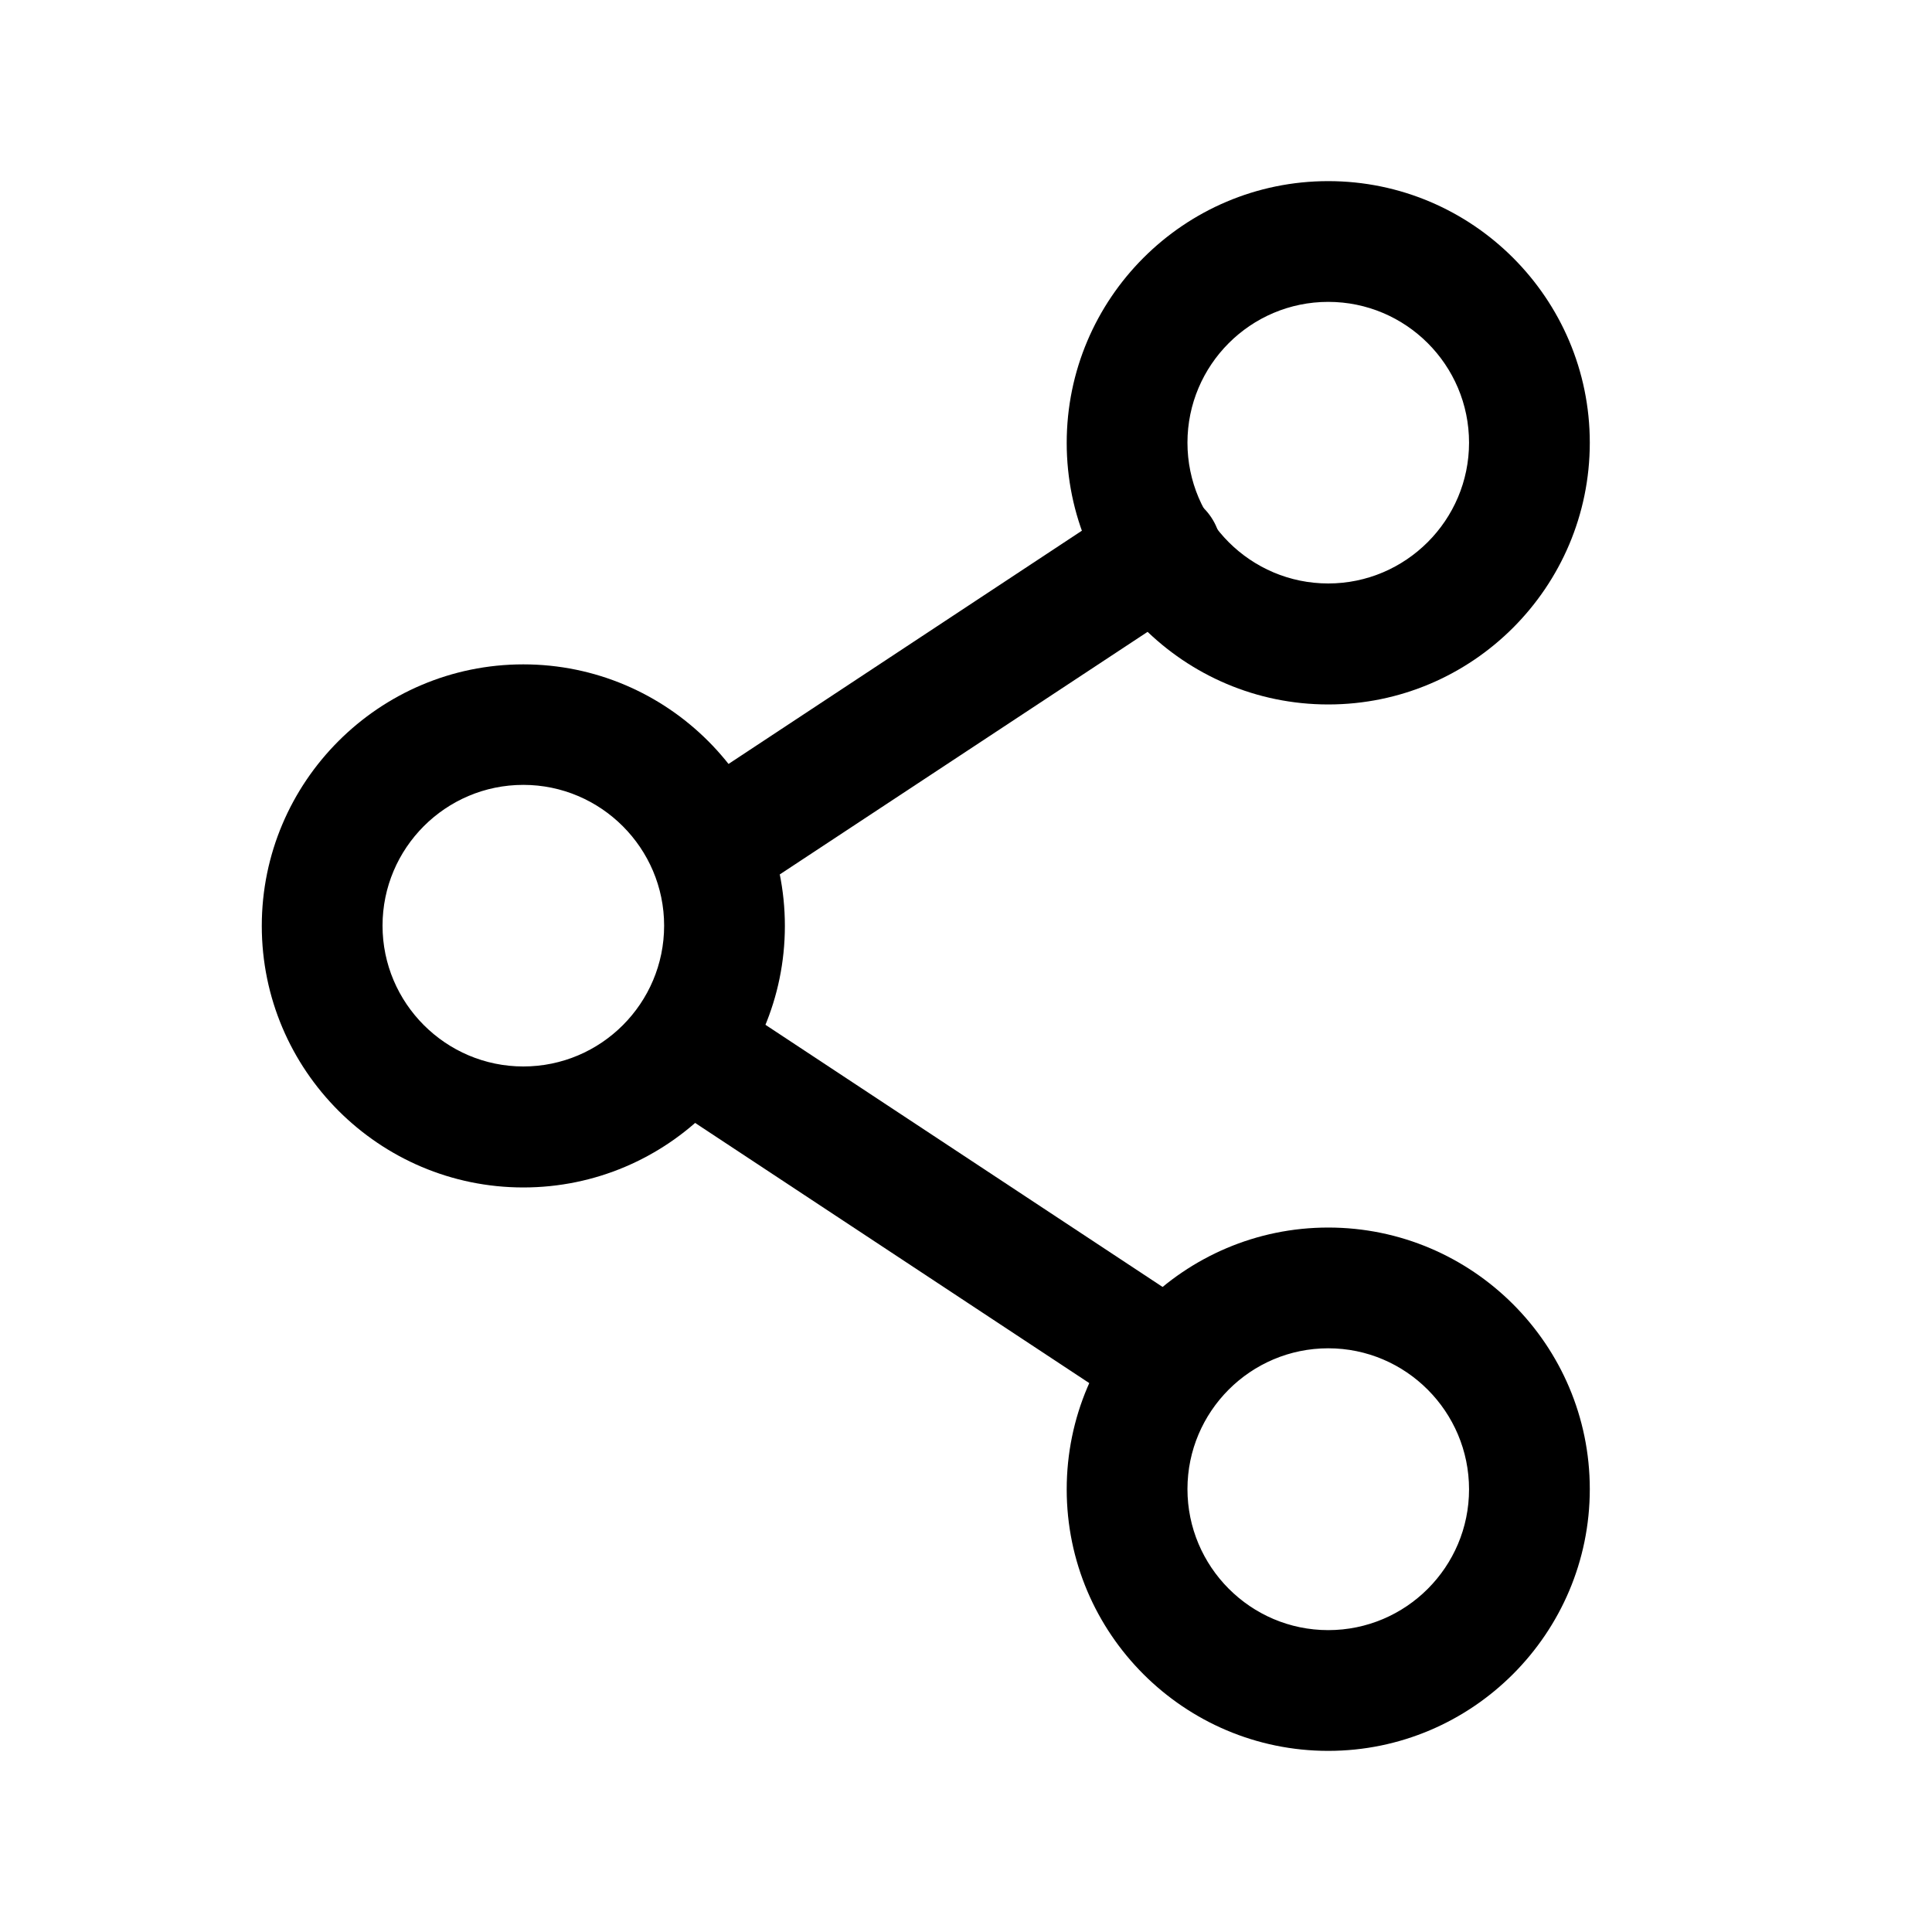 <svg width="40" height="40" viewBox="0 0 40 40" fill="none" xmlns="http://www.w3.org/2000/svg">
<path d="M10.835 24.585C7.85 24.585 5.42 22.155 5.42 19.17C5.42 16.185 7.85 13.755 10.835 13.755C13.82 13.755 16.25 16.185 16.25 19.17C16.25 22.155 13.82 24.585 10.835 24.585ZM10.835 16.25C9.225 16.25 7.92 17.56 7.92 19.165C7.92 20.77 9.23 22.08 10.835 22.08C12.445 22.08 13.75 20.77 13.75 19.165C13.75 17.56 12.44 16.25 10.835 16.25Z" fill="black"/>
<path d="M23.865 29.255C23.63 29.255 23.39 29.19 23.18 29.05L14.31 23.195C13.735 22.815 13.575 22.04 13.955 21.465C14.335 20.89 15.11 20.73 15.685 21.11L24.555 26.965C25.13 27.345 25.29 28.12 24.91 28.695C24.67 29.055 24.27 29.255 23.865 29.255Z" fill="black"/>
<path d="M15.17 18.505C14.765 18.505 14.365 18.31 14.125 17.945C13.745 17.37 13.905 16.595 14.48 16.215L23.35 10.36C23.925 9.98 24.7 10.14 25.08 10.715C25.46 11.29 25.3 12.065 24.725 12.445L15.855 18.295C15.645 18.435 15.405 18.505 15.17 18.505Z" fill="black"/>
<path d="M27.5 36.25C24.515 36.25 22.085 33.82 22.085 30.835C22.085 27.85 24.515 25.415 27.5 25.415C30.485 25.415 32.915 27.845 32.915 30.83C32.915 33.815 30.485 36.25 27.5 36.25ZM27.5 27.915C25.89 27.915 24.585 29.225 24.585 30.83C24.585 32.435 25.89 33.75 27.5 33.75C29.11 33.75 30.415 32.44 30.415 30.835C30.415 29.23 29.11 27.915 27.5 27.915Z" fill="black"/>
<path d="M27.5 14.585C24.515 14.585 22.085 12.155 22.085 9.17C22.085 6.18 24.515 3.75 27.5 3.75C30.485 3.75 32.915 6.18 32.915 9.165C32.915 12.155 30.485 14.585 27.5 14.585ZM27.5 6.25C25.89 6.25 24.585 7.56 24.585 9.165C24.585 10.775 25.895 12.08 27.5 12.08C29.105 12.08 30.415 10.77 30.415 9.165C30.415 7.56 29.11 6.25 27.5 6.25Z" fill="black"/>
</svg>
